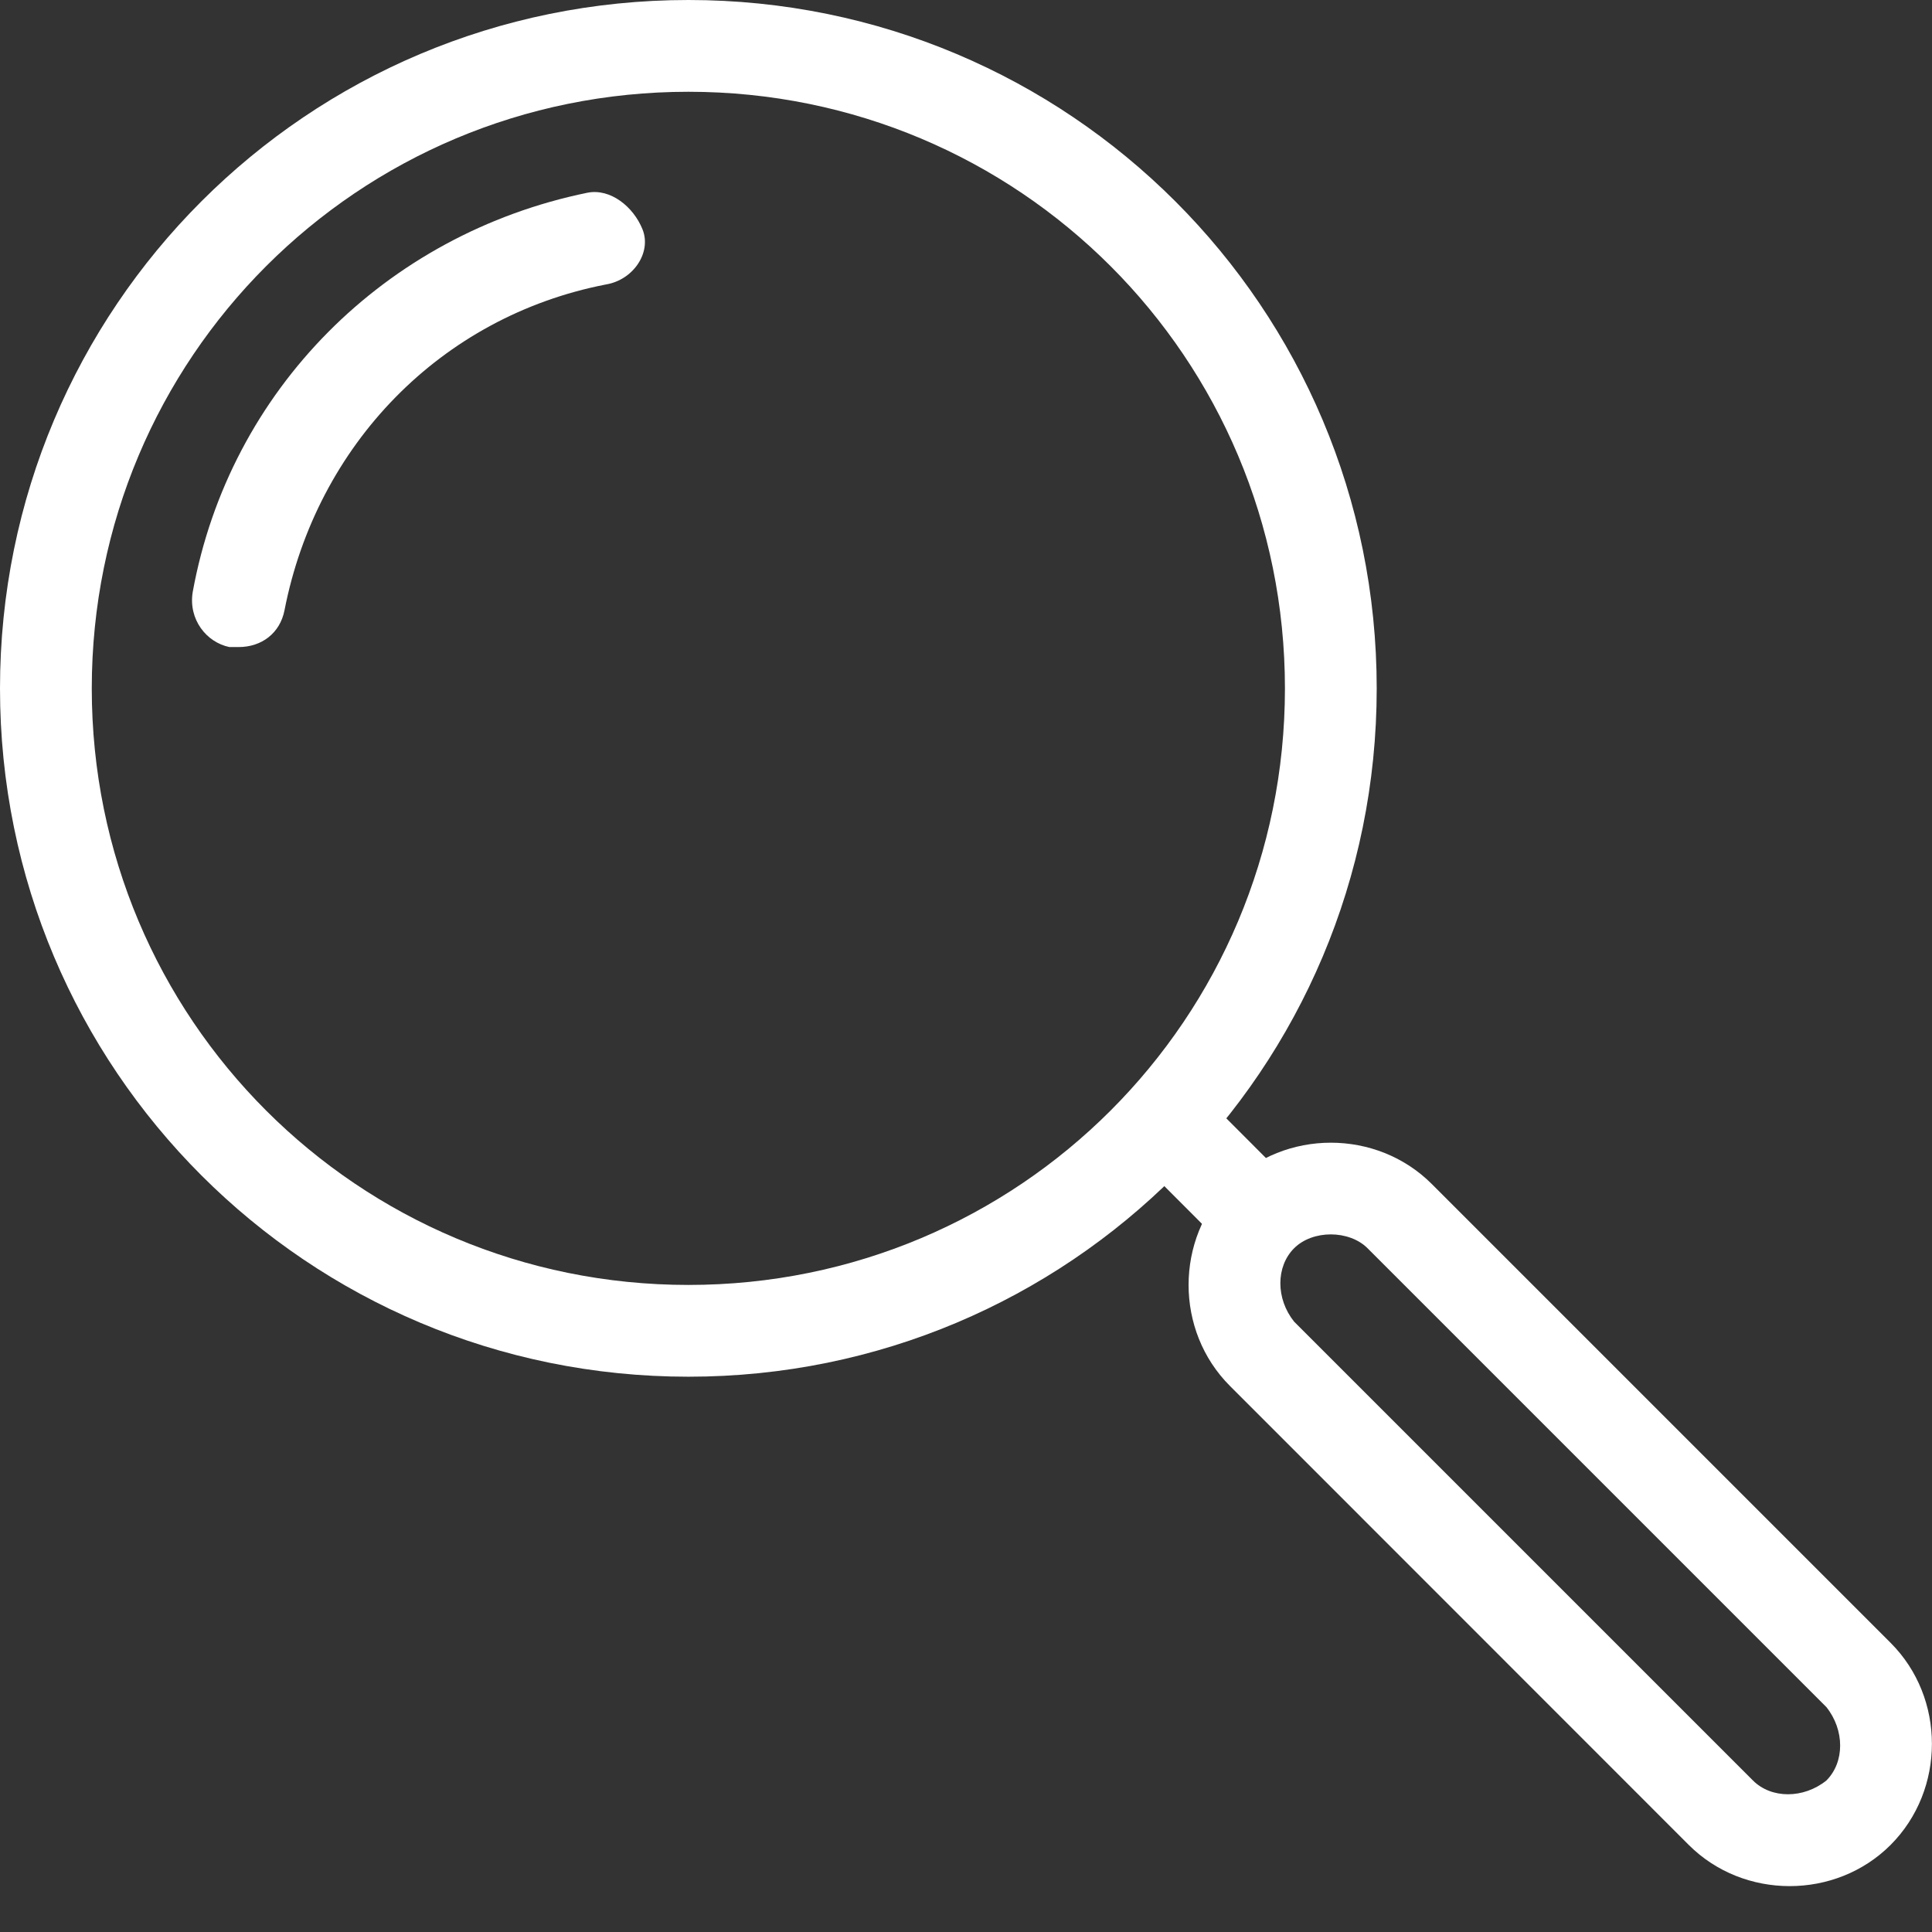 <svg width="12" height="12" viewBox="0 0 12 12" fill="none" xmlns="http://www.w3.org/2000/svg">
<rect x="0" y="0" width="12" height="12" fill="#333333" stroke="none"/>
<g clip-path="url(#clip0_67_639)">
<path d="M4.276 8.551C1.91 8.551 0 6.641 0 4.276C0 1.91 1.91 0 4.276 0C6.641 0 8.551 1.91 8.551 4.276C8.551 6.641 6.641 8.551 4.276 8.551ZM4.276 0.57C2.223 0.57 0.57 2.223 0.57 4.276C0.57 6.328 2.223 7.981 4.276 7.981C6.328 7.981 7.981 6.328 7.981 4.276C7.981 2.223 6.328 0.57 4.276 0.57Z" fill="white"/>
<path d="M1.482 4.019C1.454 4.019 1.454 4.019 1.425 4.019C1.283 3.99 1.169 3.848 1.197 3.677C1.425 2.423 2.394 1.454 3.649 1.197C3.791 1.169 3.934 1.283 3.991 1.425C4.048 1.568 3.934 1.739 3.763 1.767C2.736 1.967 1.967 2.765 1.767 3.791C1.739 3.933 1.625 4.019 1.482 4.019Z" fill="white"/>
<path d="M11.116 11.715C10.888 11.715 10.66 11.63 10.489 11.459L7.639 8.608C7.297 8.266 7.297 7.696 7.639 7.354C7.981 7.012 8.551 7.012 8.893 7.354L11.743 10.204C12.085 10.546 12.085 11.116 11.743 11.459C11.572 11.63 11.344 11.715 11.116 11.715ZM8.266 7.667C8.18 7.667 8.095 7.696 8.038 7.753C7.924 7.867 7.924 8.067 8.038 8.209L10.888 11.059C11.002 11.173 11.202 11.173 11.344 11.059C11.458 10.945 11.458 10.746 11.344 10.603L8.494 7.753C8.437 7.696 8.351 7.667 8.266 7.667Z" fill="white"/>
<path d="M7.419 6.748L7.016 7.151L7.62 7.756L8.023 7.353L7.419 6.748Z" fill="white"/>
</g>
<defs>
<clipPath id="clip0_67_639">
<rect width="12" height="11.715" fill="white"/>
</clipPath>
</defs>
</svg>
